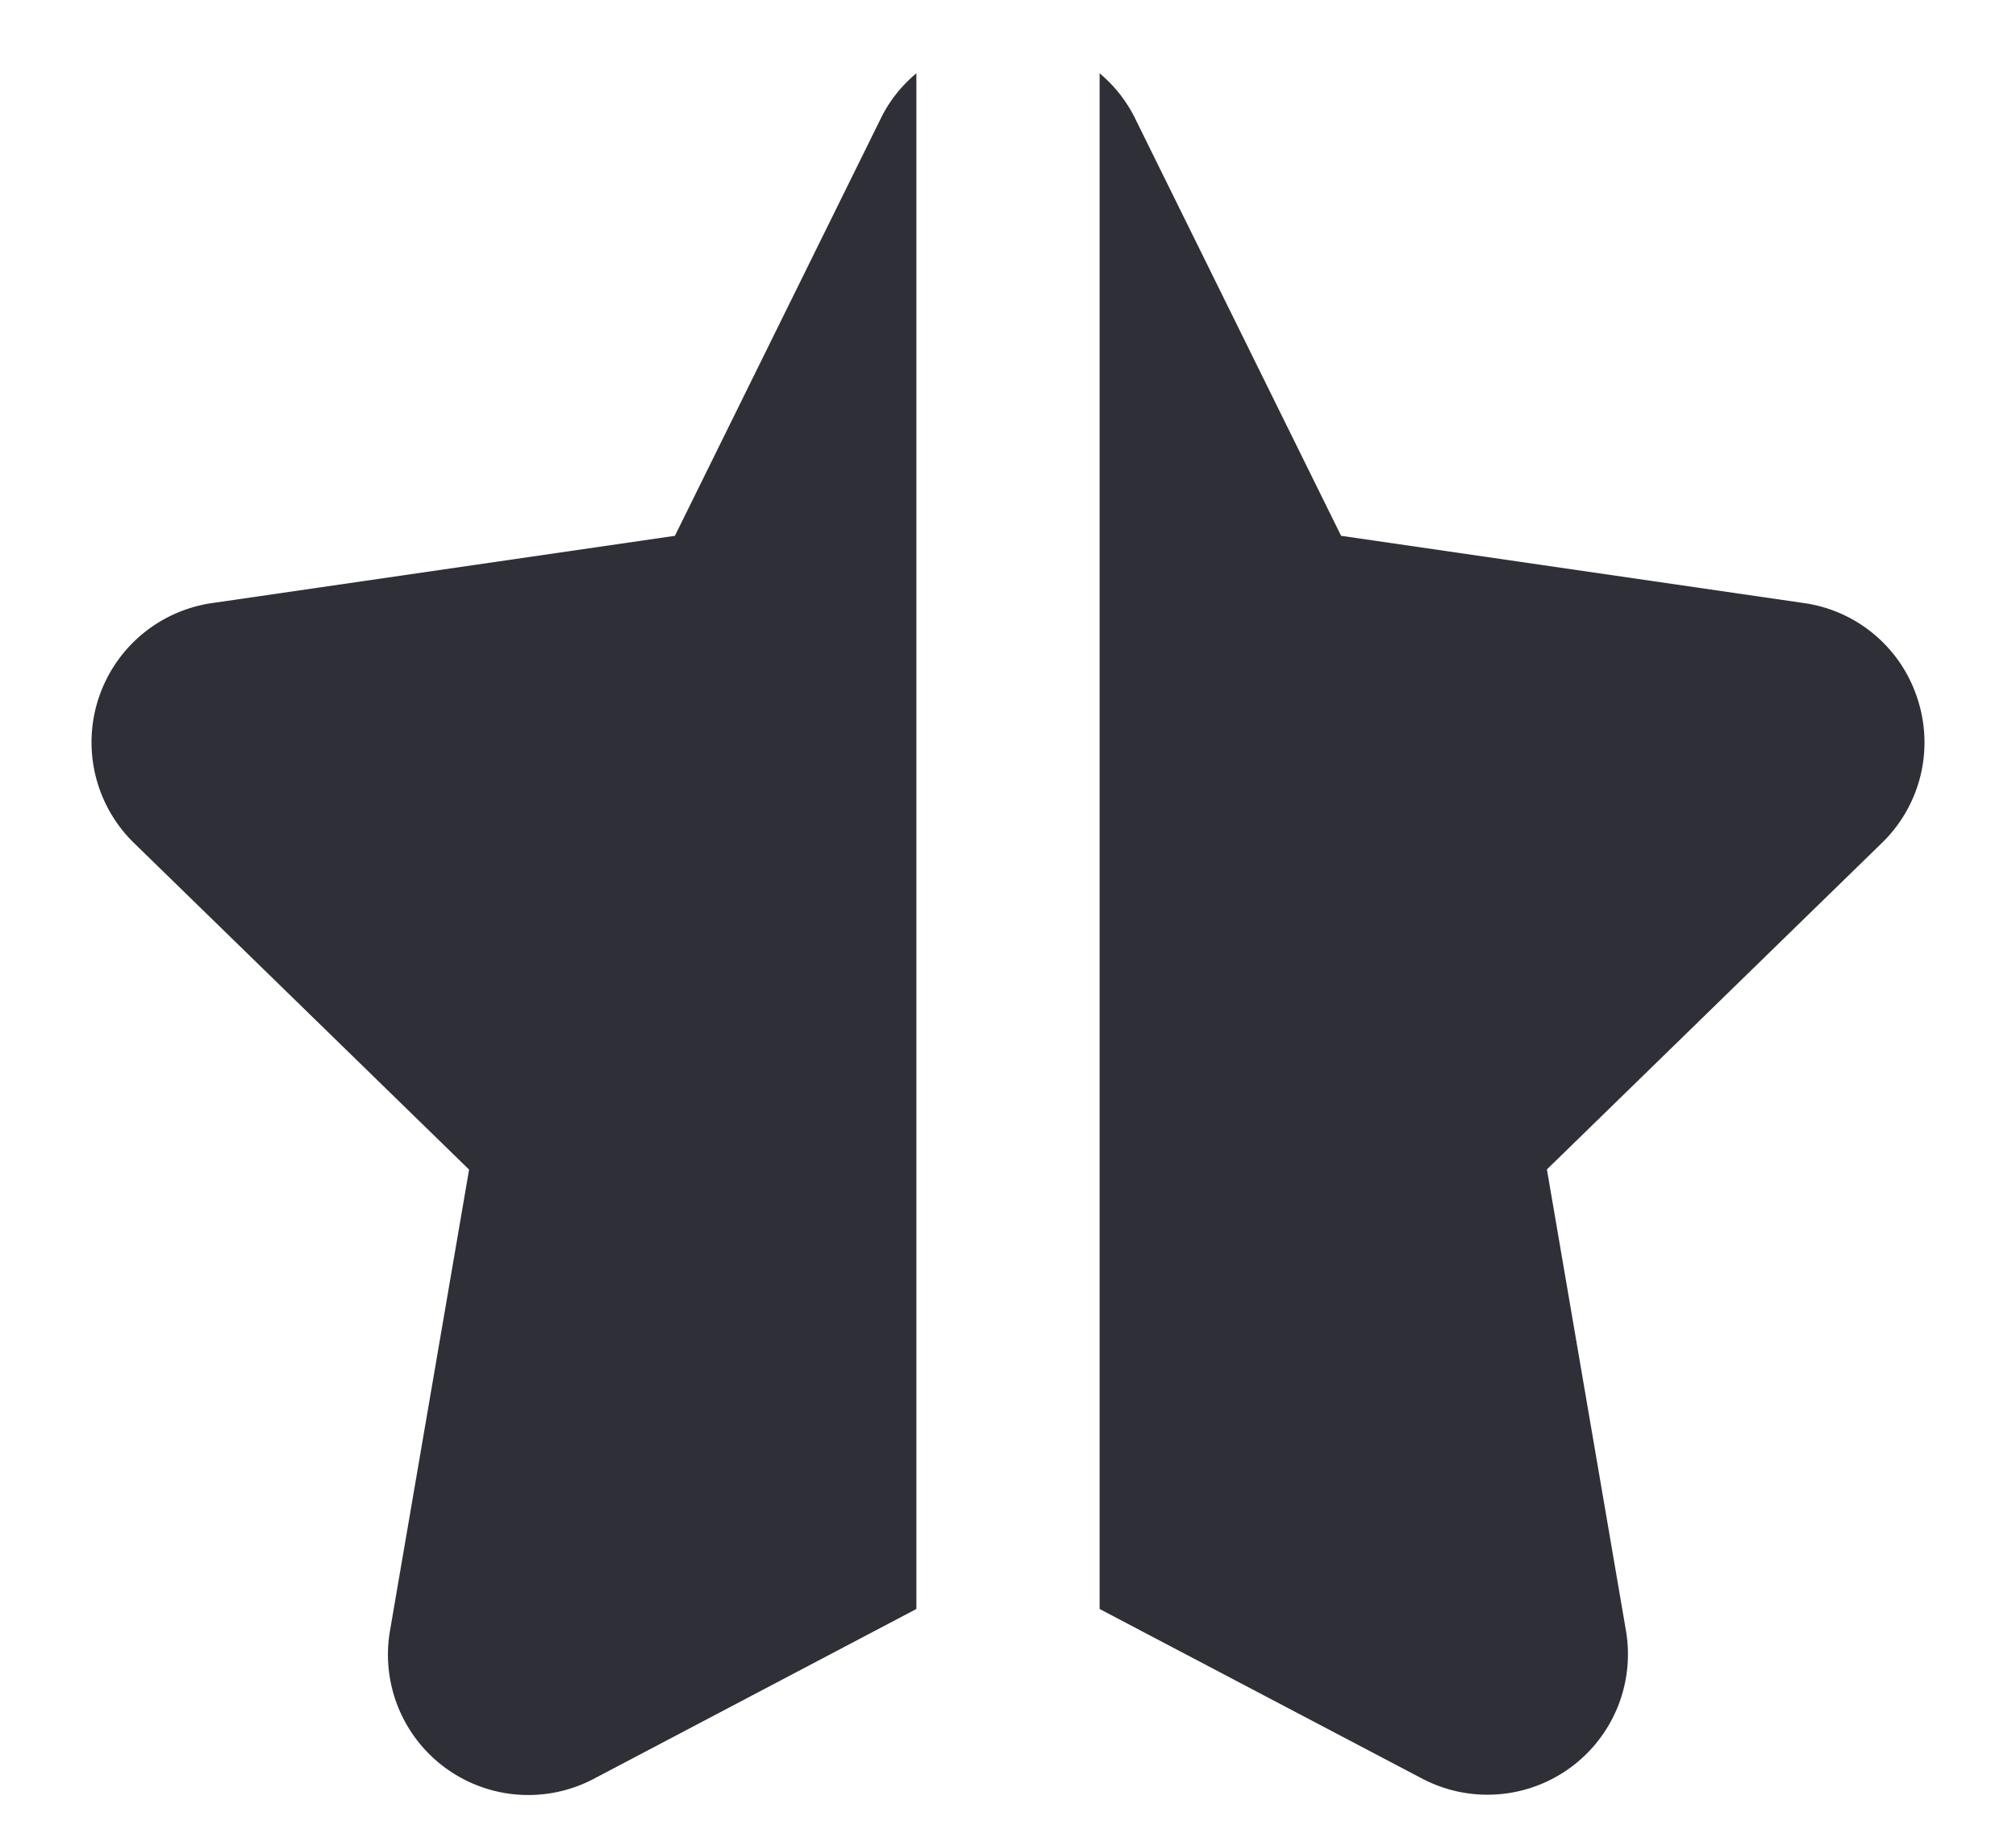 <svg xmlns="http://www.w3.org/2000/svg" fill="none" viewBox="0 0 22 20">
  <path fill="#2F2F38" d="M10 .8a1.5 1.5 0 0 0-.376.468L7.365 5.847l-5.051.734A1.535 1.535 0 0 0 1.463 9.2l3.656 3.563-.863 5.031a1.532 1.532 0 0 0 2.226 1.616L10 17.558V.8Zm10.925 6.825a1.526 1.526 0 0 0-1.239-1.044l-5.051-.734-2.259-4.577A1.51 1.51 0 0 0 12 .8v16.758l3.518 1.85a1.533 1.533 0 0 0 2.225-1.617l-.862-5.03L20.535 9.2a1.526 1.526 0 0 0 .39-1.575Z"/>
</svg>
